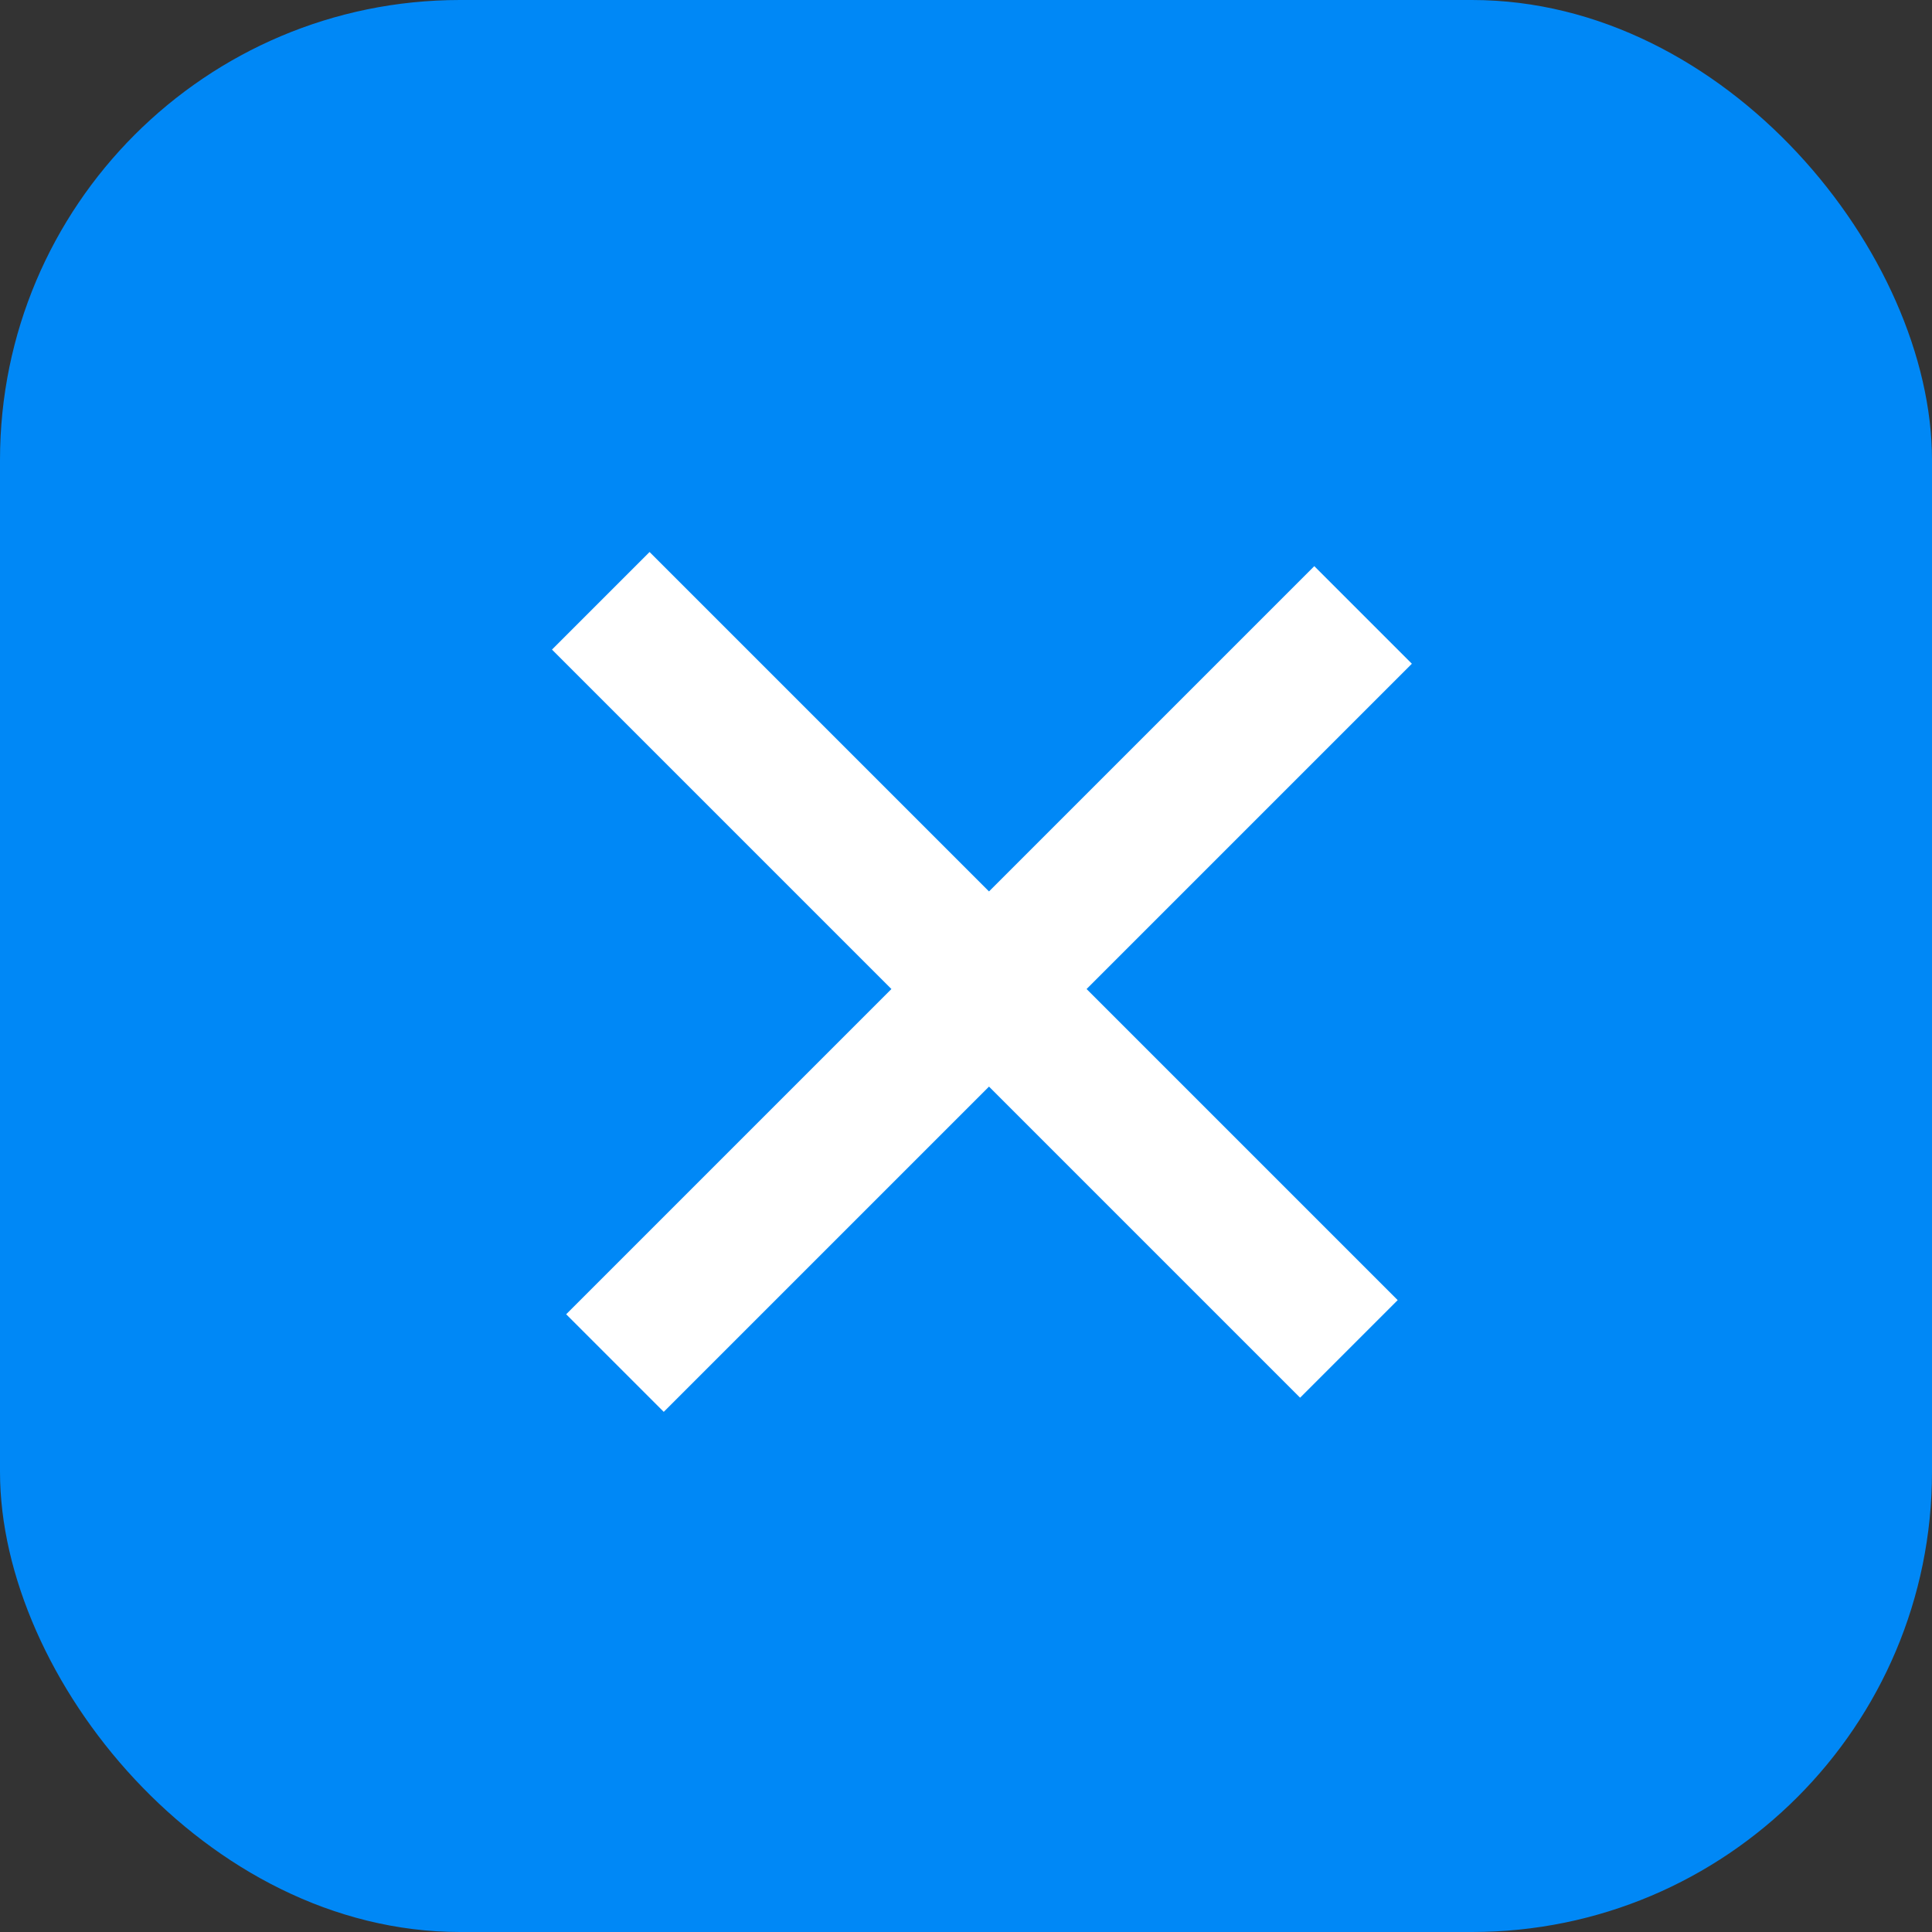<svg width="42" height="42" viewBox="0 0 42 42" fill="none" xmlns="http://www.w3.org/2000/svg">
<rect x="0" y="0" width="42" height="42" fill="#333333" stroke="none"/>
<rect width="42" height="42" rx="10" fill="#0088F6"/>
<rect x="12.308" y="28.571" width="23" height="3" transform="rotate(-45 12.308 28.571)" fill="white"/>
<rect x="14.121" y="12" width="23" height="3" transform="rotate(45 14.121 12)" fill="white"/>
</svg>
